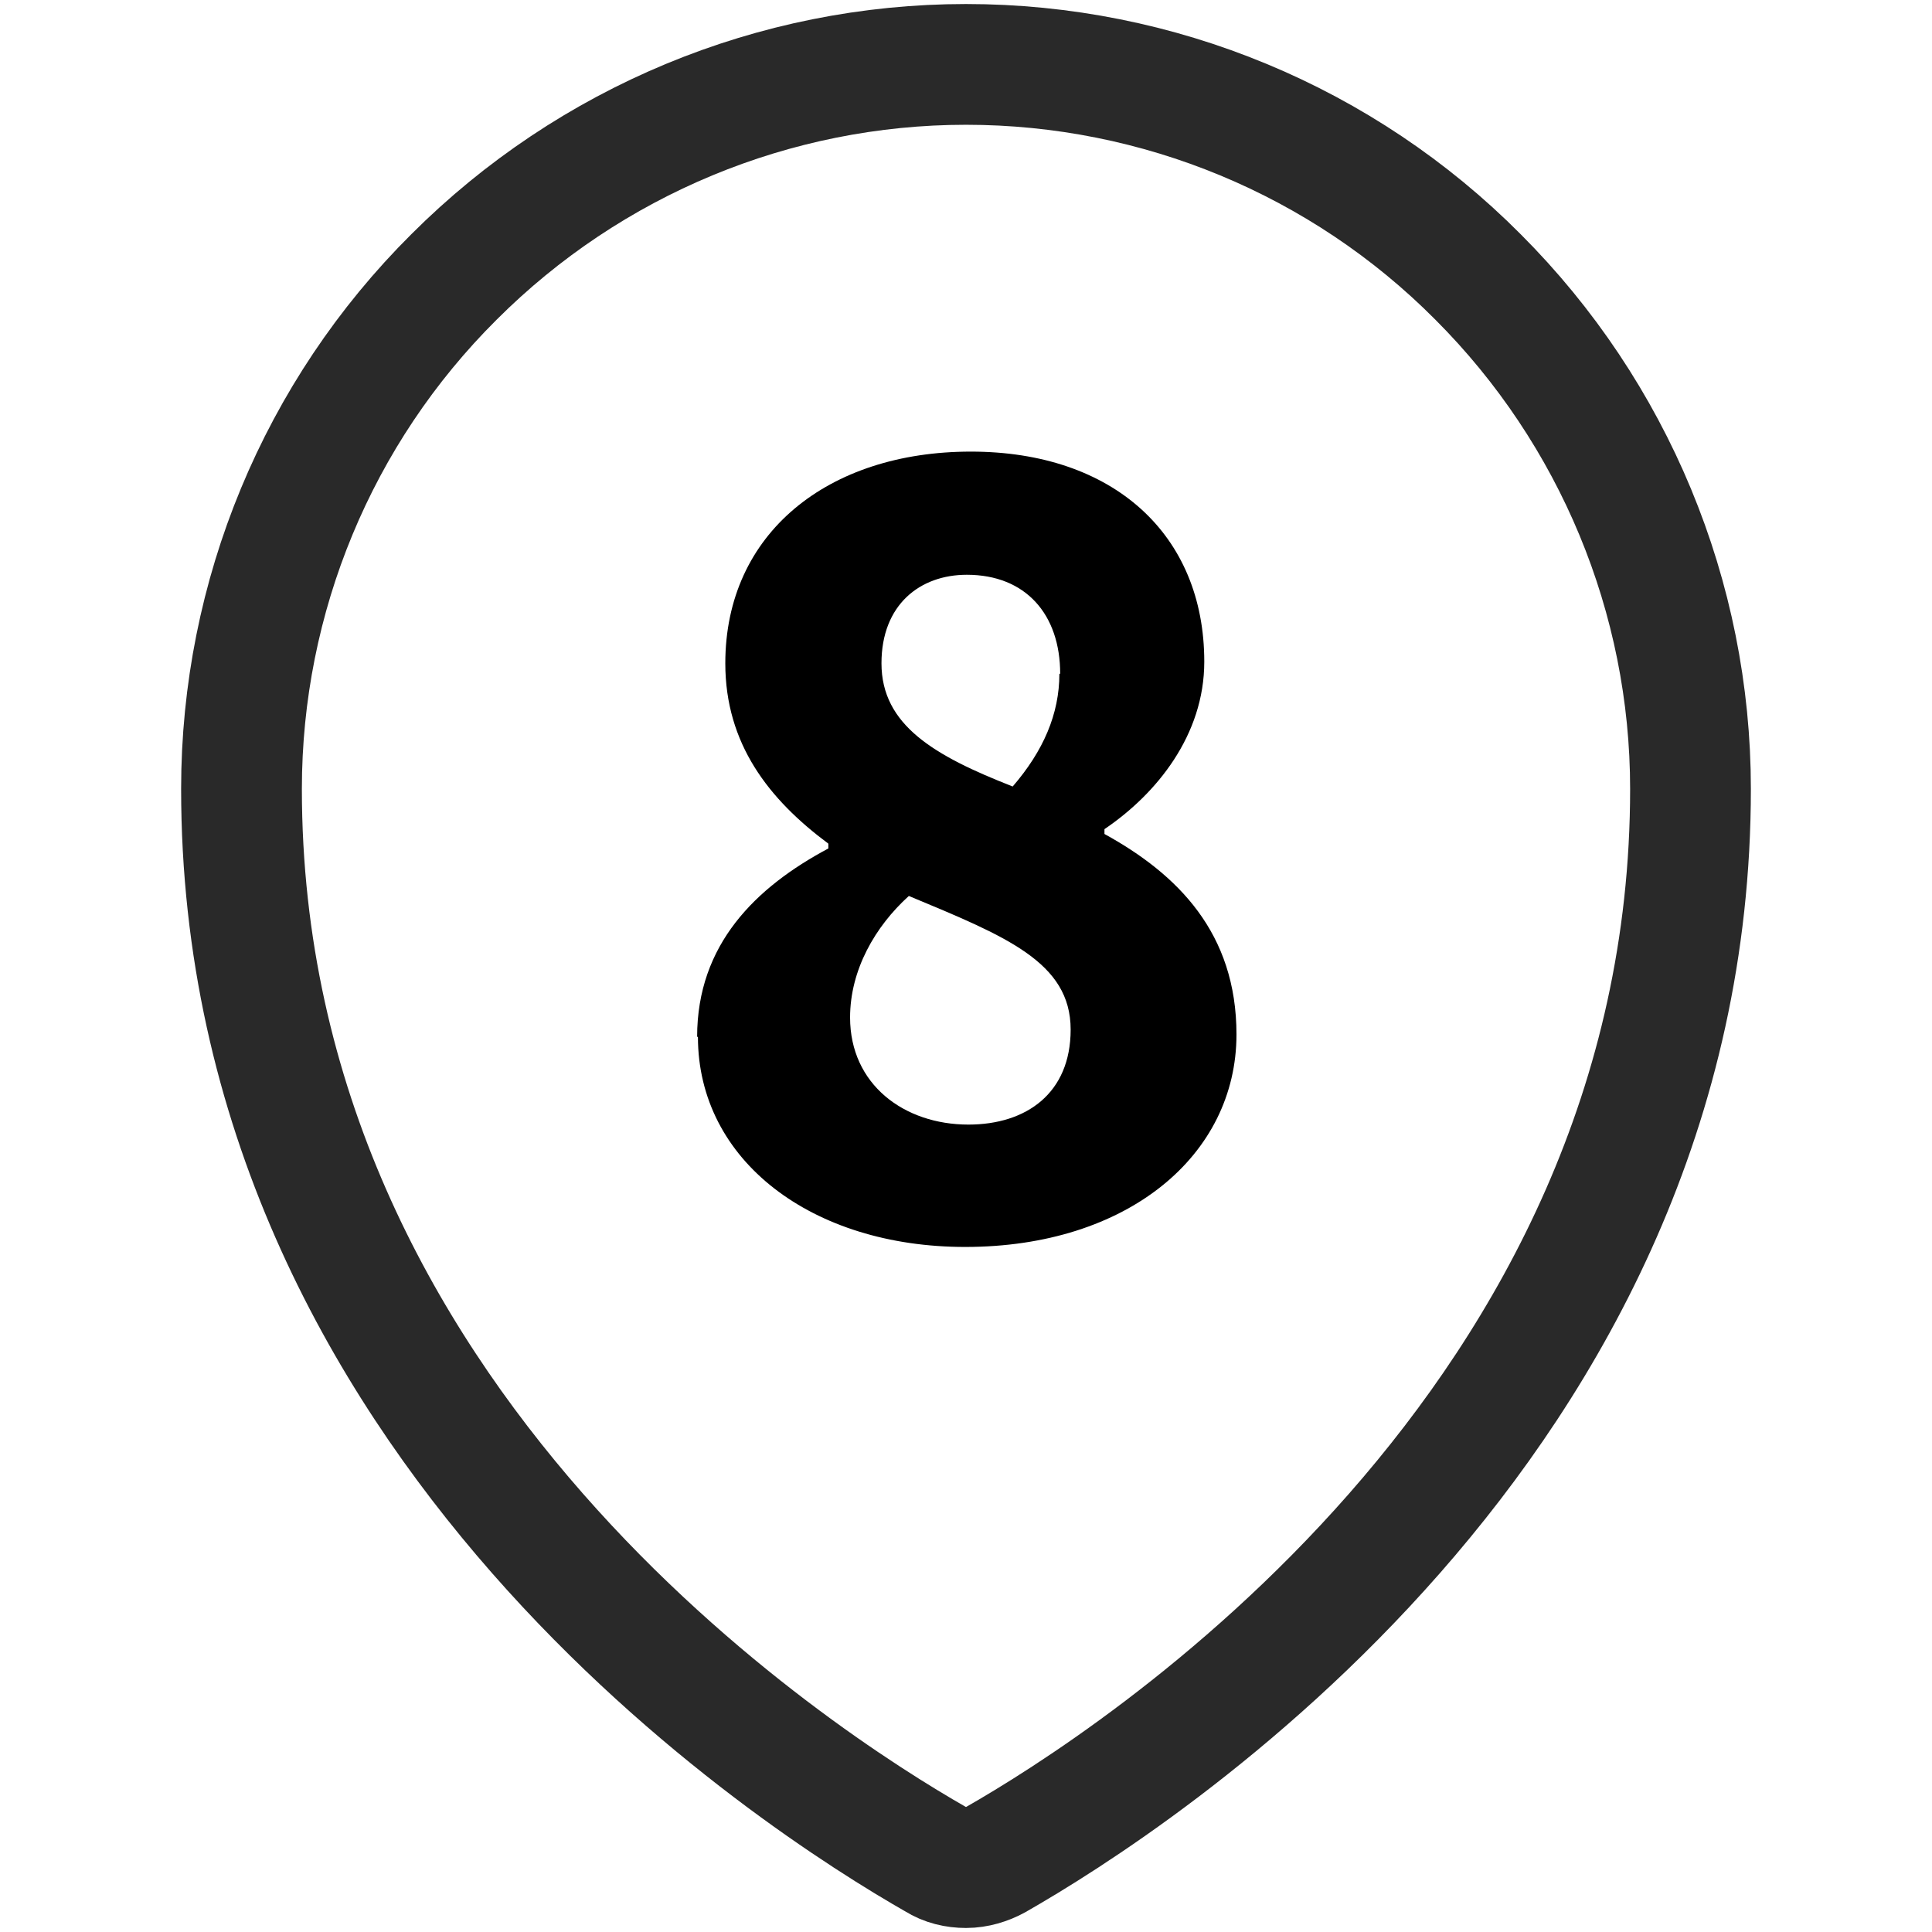 <?xml version="1.0" encoding="UTF-8"?>
<svg id="Layer_1" xmlns="http://www.w3.org/2000/svg" version="1.1" viewBox="0 0 24 24">
  <!-- Generator: Adobe Illustrator 29.4.0, SVG Export Plug-In . SVG Version: 2.1.0 Build 152)  -->
  <defs>
    <style>
      .st0 {
        fill: none;
        stroke: #292929;
        stroke-linecap: round;
        stroke-linejoin: round;
        stroke-width: 1.5px;
      }
    </style>
  </defs>
  <path class="st0" d="M12,.8c2.39,0,4.68.95,6.36,2.64,1.69,1.69,2.64,3.98,2.64,6.36,0,7.9-6.93,12.33-8.63,13.3-.11.06-.24.1-.37.1s-.26-.03-.37-.1c-1.7-.97-8.63-5.4-8.63-13.3,0-2.39.95-4.68,2.64-6.36,1.69-1.69,3.98-2.64,6.36-2.64Z"/>
  <path d="M8.66,12.88c0-1.15.73-1.86,1.63-2.34v-.06c-.74-.55-1.28-1.24-1.28-2.24,0-1.62,1.28-2.63,3.05-2.63s2.9,1.03,2.9,2.61c0,.91-.59,1.64-1.24,2.08v.06c.91.5,1.64,1.23,1.64,2.49,0,1.5-1.35,2.64-3.37,2.64-1.9,0-3.32-1.07-3.32-2.61ZM13.3,12.79c0-.84-.81-1.16-2.01-1.66-.42.38-.73.92-.73,1.51,0,.83.67,1.33,1.47,1.33.72,0,1.27-.39,1.27-1.18ZM13.17,8.37c0-.74-.43-1.23-1.16-1.23-.58,0-1.06.37-1.06,1.1,0,.77.66,1.15,1.63,1.53.38-.44.58-.9.58-1.4Z"/>
</svg>